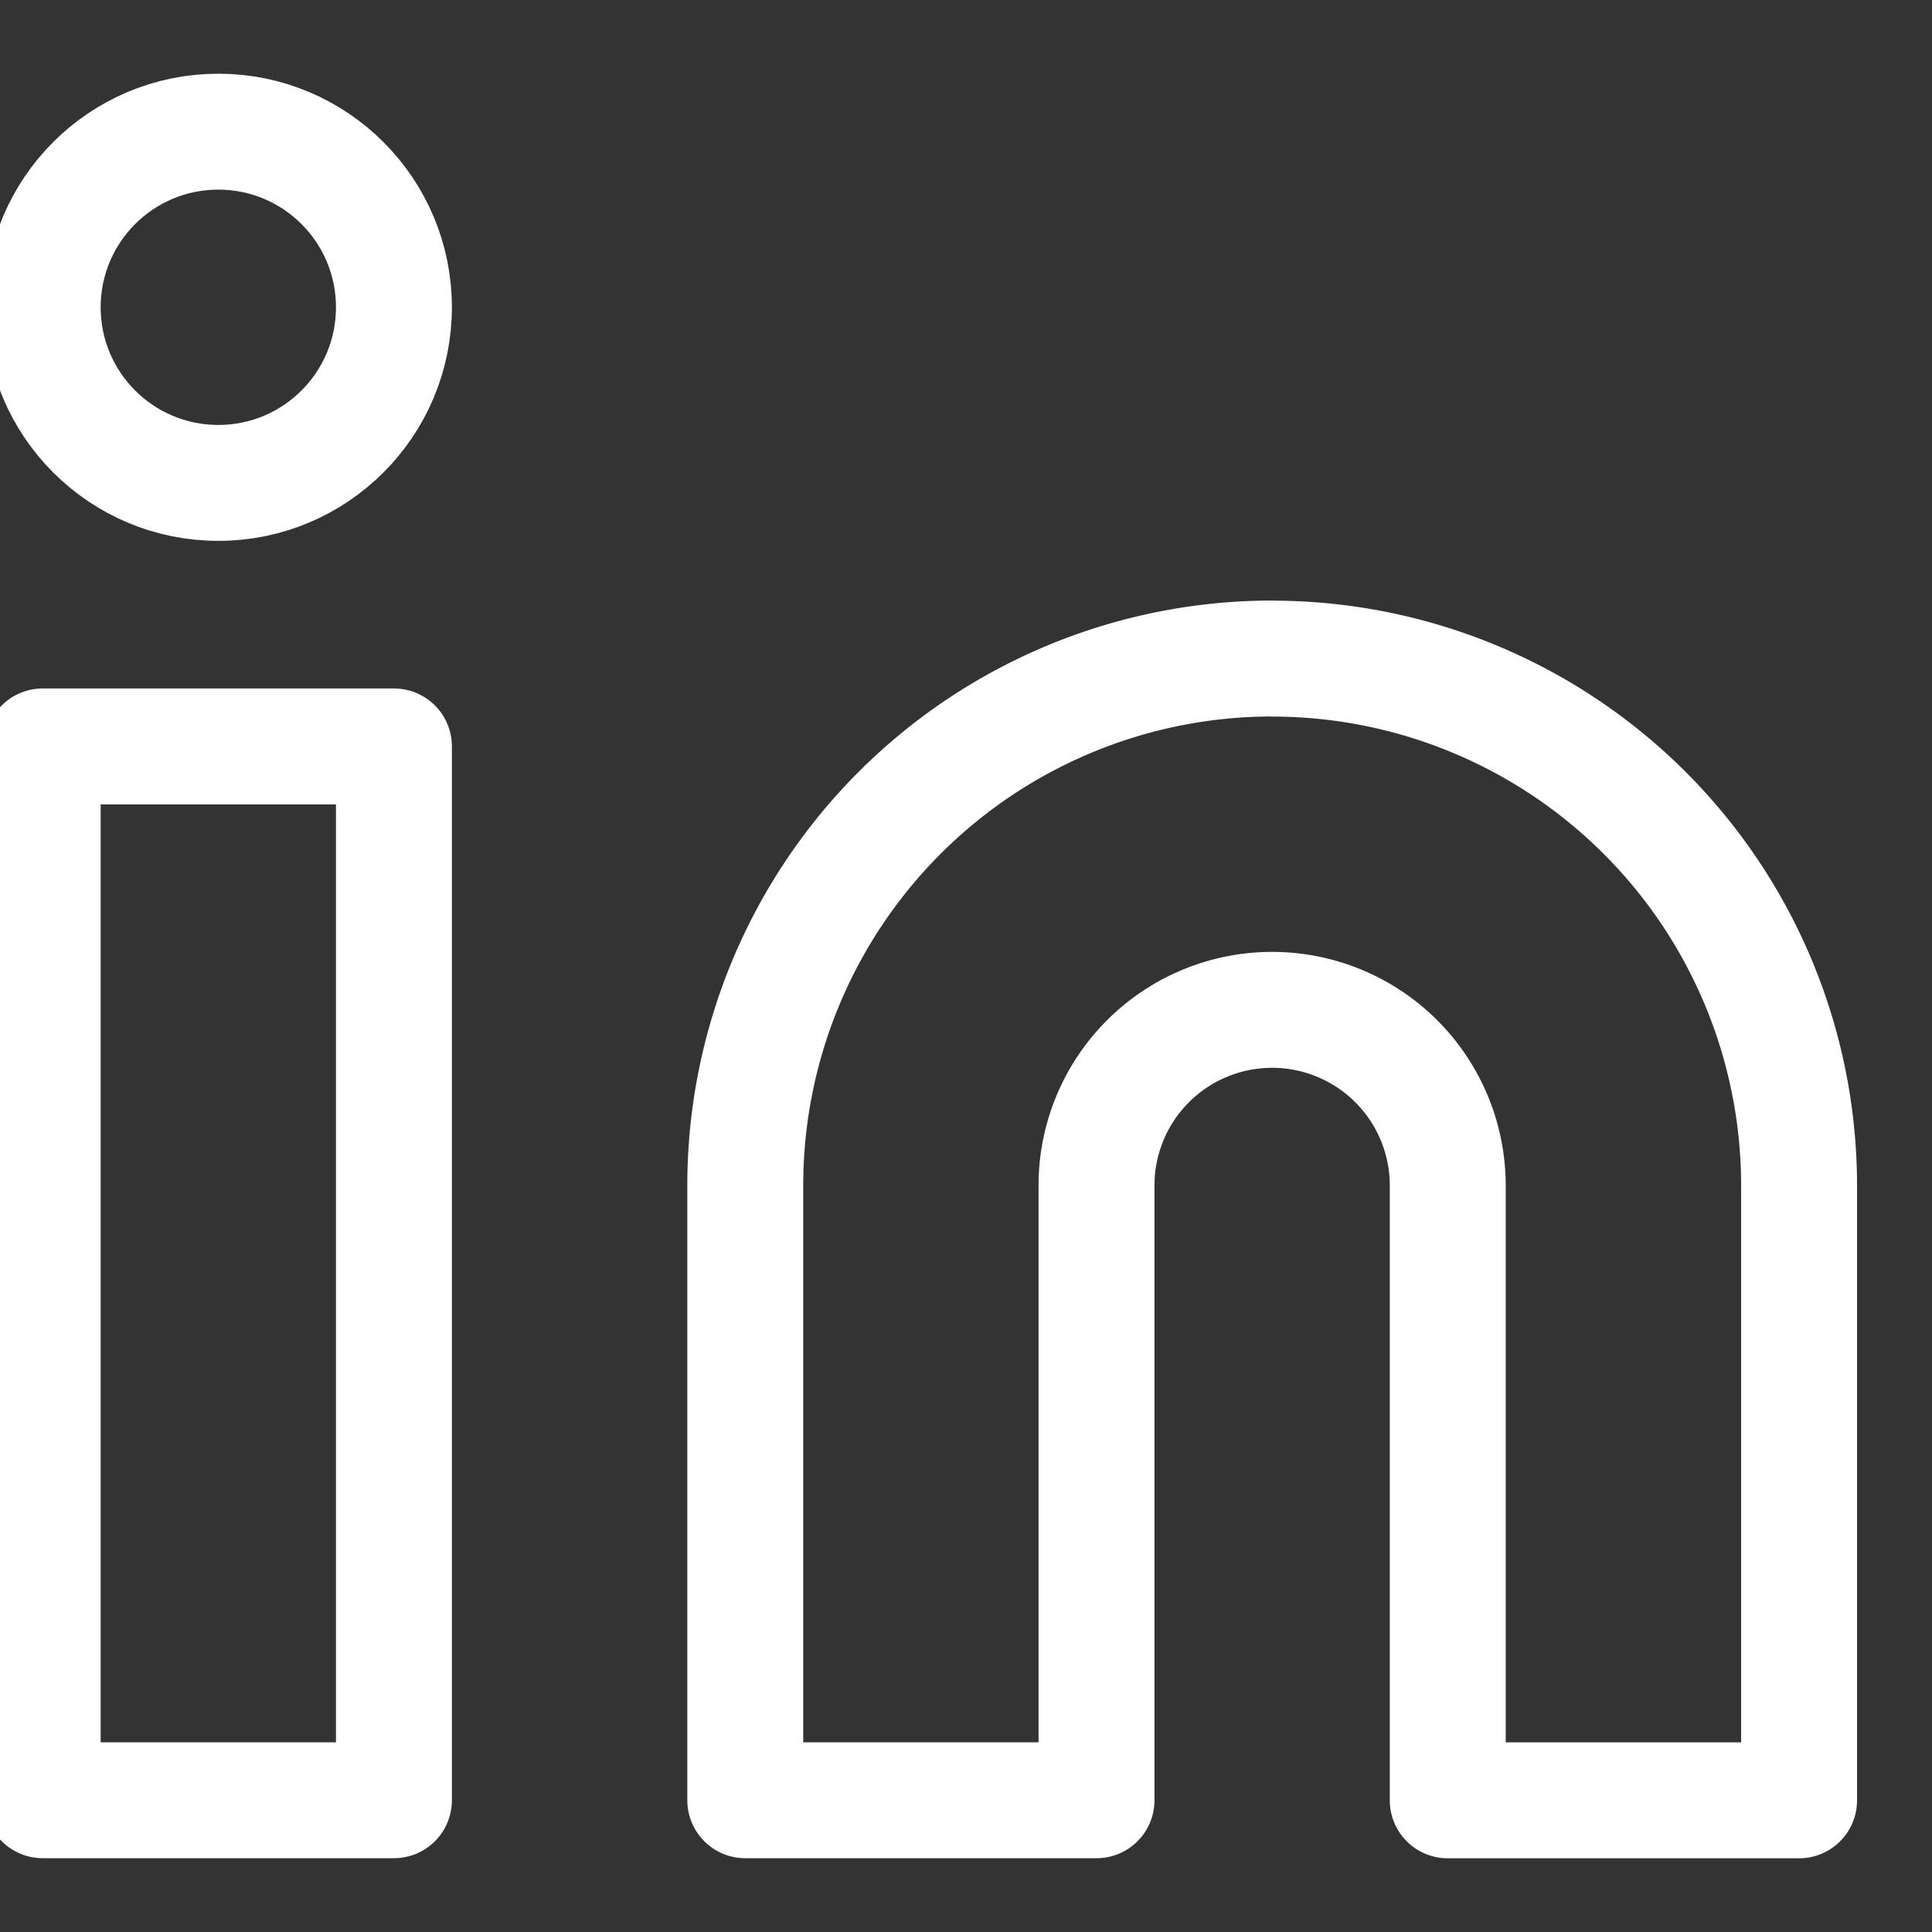 <svg xmlns="http://www.w3.org/2000/svg" xmlns:xlink="http://www.w3.org/1999/xlink" width="20" height="20" viewBox="0 0 20 20"><rect x="0" y="0" width="20" height="20" fill="#333333" stroke="none"/><defs><style>.a{fill:#fff;}.a,.c{stroke:#fff;stroke-width:1.2px;}.b{clip-path:url(#a);}.c{fill:none;stroke-linecap:round;stroke-linejoin:round;}</style><clipPath id="a"><rect class="a" width="20" height="20" transform="translate(0.467)"/></clipPath></defs><g class="b" transform="translate(-0.467)"><g transform="translate(0.909 1.363)"><path class="c" d="M16.818,9.091a5.455,5.455,0,0,1,5.455,5.455v6.364H18.636V14.545a1.818,1.818,0,0,0-3.636,0v6.364H11.364V14.545a5.455,5.455,0,0,1,5.455-5.455Z" transform="translate(-4.091 -3.636)"/><rect class="c" width="3.636" height="10.909" transform="translate(0 6.364)"/><circle class="c" cx="1.818" cy="1.818" r="1.818"/></g></g></svg>